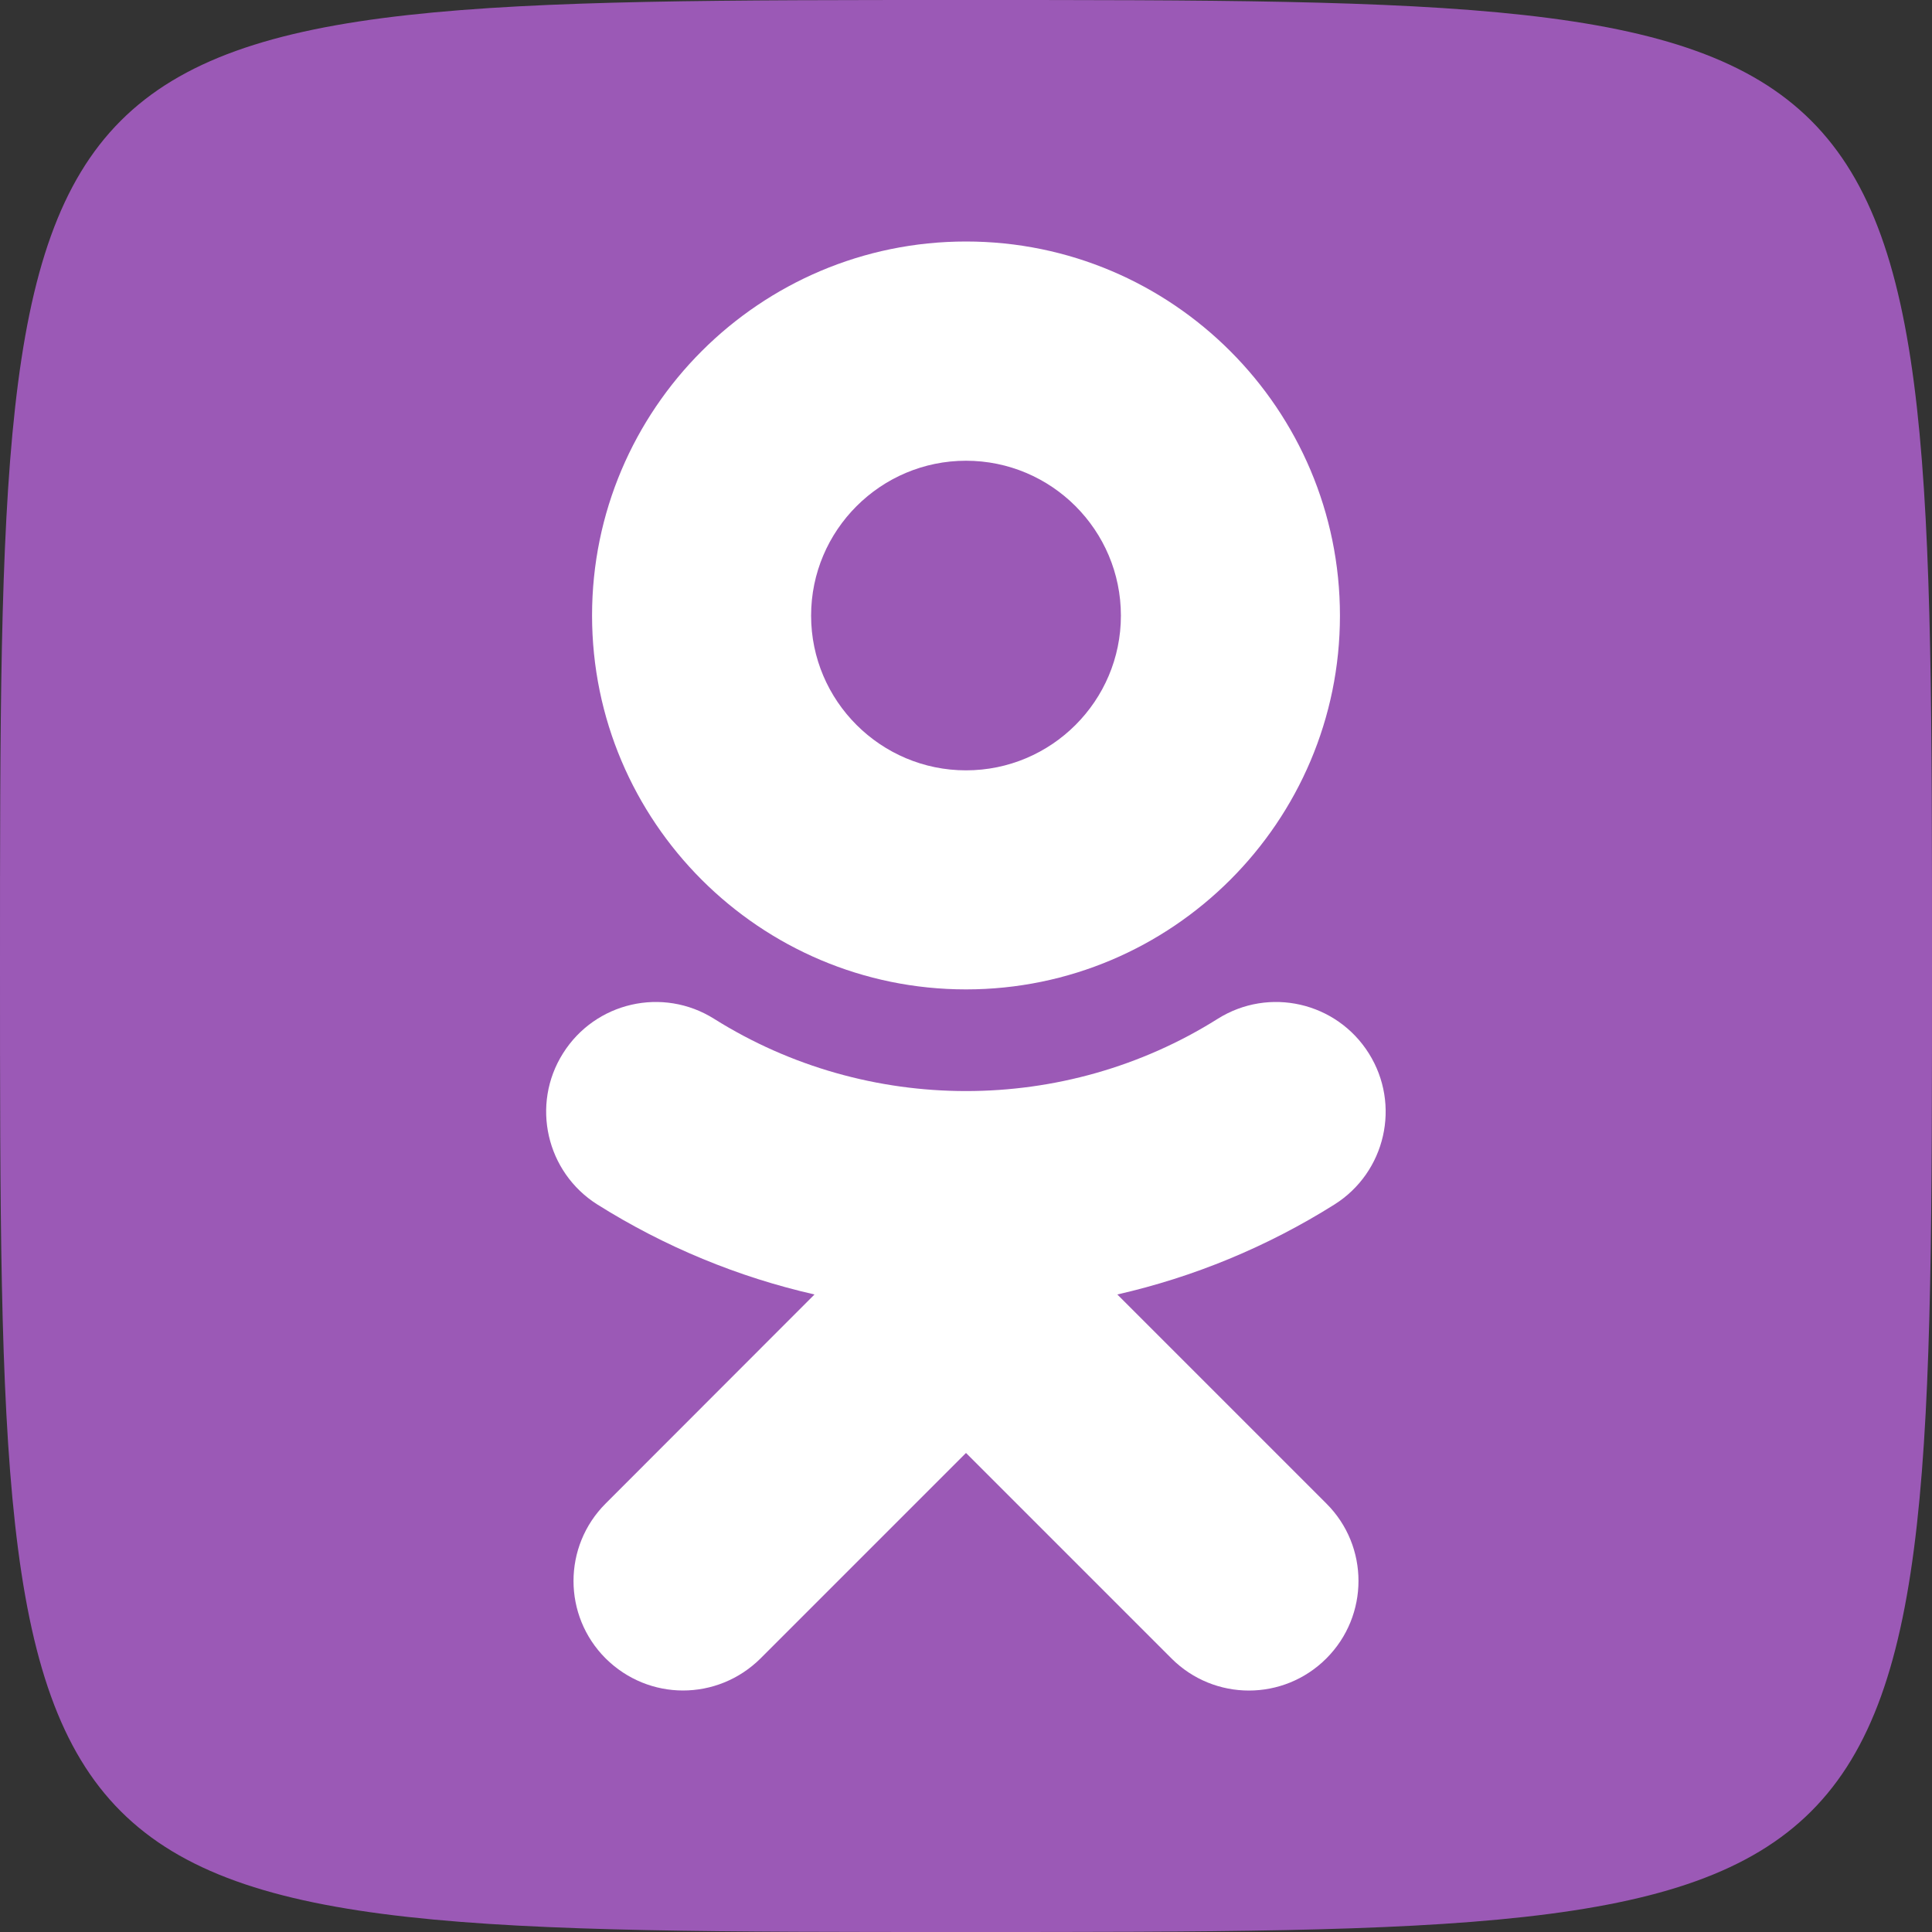 <svg xmlns="http://www.w3.org/2000/svg" width="2500" height="2500" viewBox="0 0 1024 1024"><rect x="0" y="0" width="1024" height="1024" fill="#333333" stroke="none"/><path d="M1024 512c0 512 0 512-512 512S0 1024 0 512 0 0 512 0s512 0 512 512z" fill="#9b59b6"/><path d="M592.2 686.1c40.4-9.2 79.3-25.2 115.101-47.7 27.1-17.1 35.3-52.899 18.199-80.1-17.1-27.2-52.899-35.4-80.1-18.3-81.2 51.1-185.7 51-266.9 0-27.199-17.1-63-8.9-80.1 18.3-17.1 27.1-8.9 63 18.2 80.1 35.8 22.5 74.7 38.5 115.1 47.7L321 796.9c-22.699 22.699-22.699 59.399 0 82.1 11.4 11.3 26.2 17 41 17 14.9 0 29.7-5.7 41.101-17L512 770.1 620.9 879c22.7 22.7 59.4 22.7 82.1 0 22.7-22.7 22.7-59.5 0-82.1L592.2 686.1M512 244.2c45.301 0 82.101 36.8 82.101 82.1 0 45.2-36.8 82-82.101 82-45.199 0-82.1-36.8-82.1-82 0-45.3 36.901-82.1 82.1-82.1zm0 280.2c109.301 0 198.2-88.9 198.2-198.101C710.2 216.9 621.301 128 512 128c-109.3 0-198.199 88.9-198.199 198.2 0 109.3 88.899 198.2 198.199 198.2z" fill="#fff"/></svg>